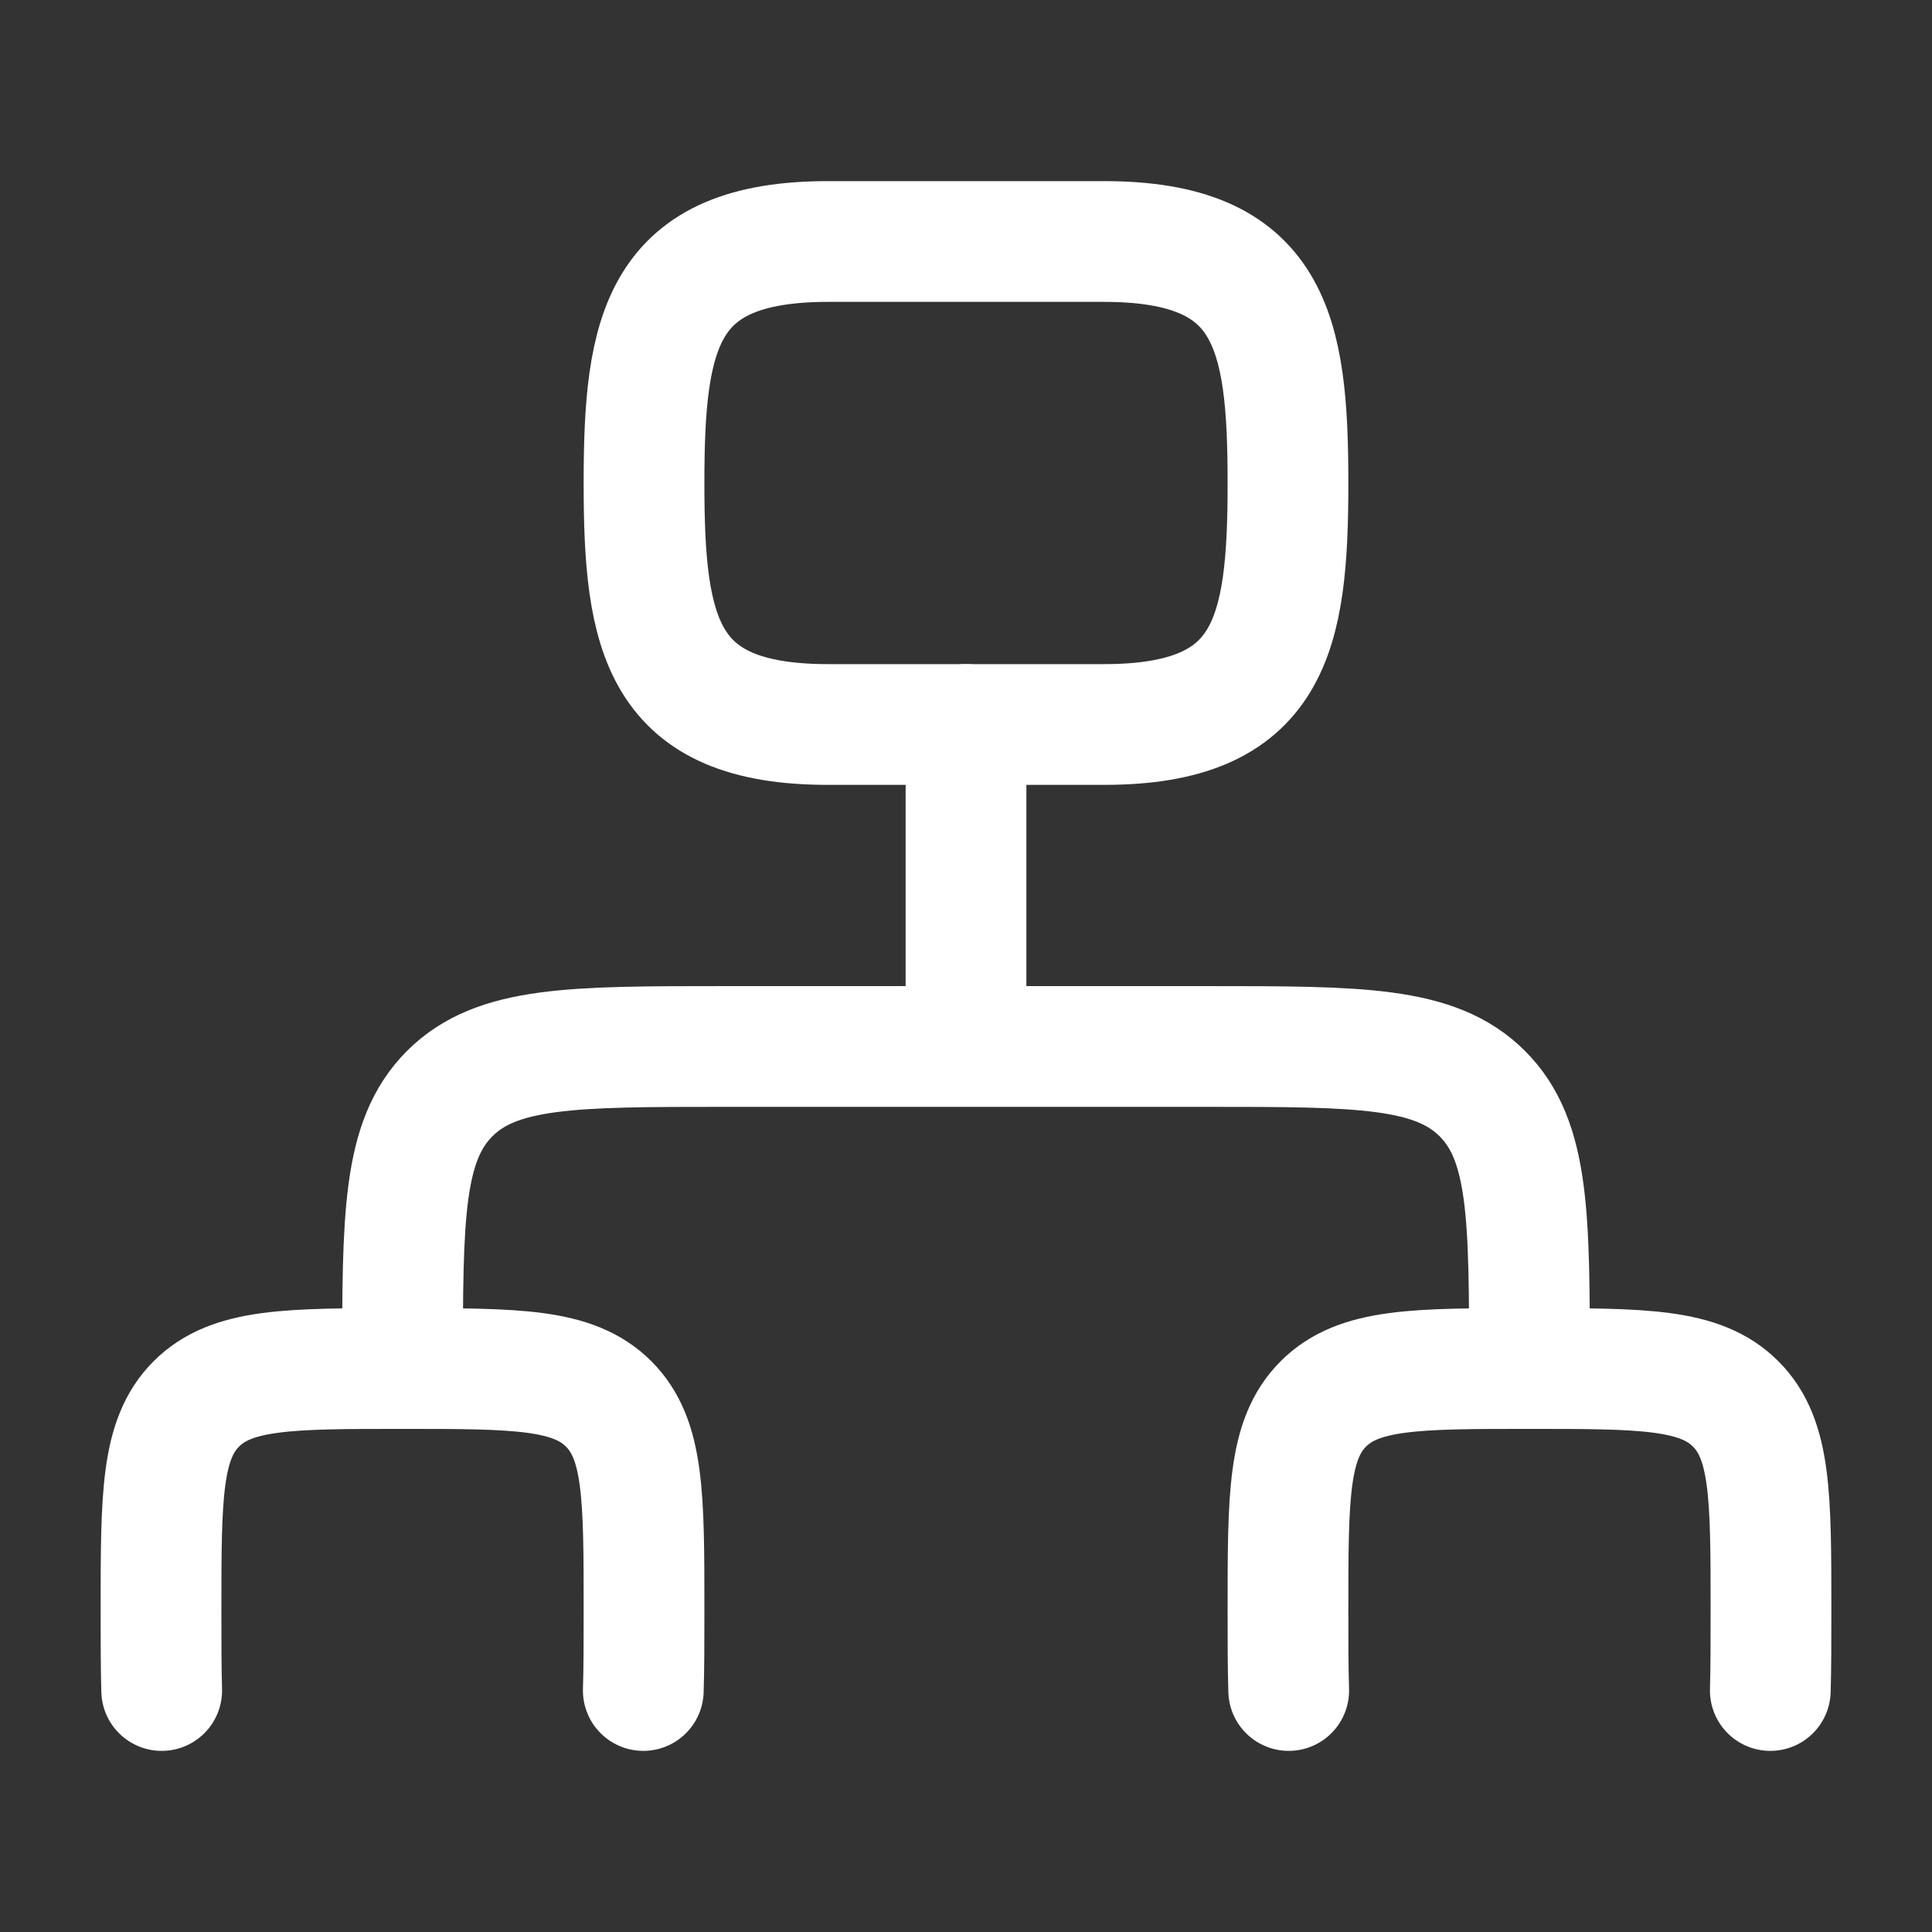<svg xmlns="http://www.w3.org/2000/svg" width="32" height="32" viewBox="0 0 32 32" fill="none"><rect x="0" y="0" width="32" height="32" fill="#333333" stroke="none"/><path d="M16 12V17.333M16 17.333H12C9.486 17.333 8.229 17.333 7.448 18.114C6.667 18.895 6.667 20.152 6.667 22.667M16 17.333H20C22.514 17.333 23.771 17.333 24.552 18.114C25.333 18.895 25.333 20.152 25.333 22.667" stroke="white" stroke-width="2" stroke-linecap="round" stroke-linejoin="round"></path><path d="M2.678 28C2.667 27.617 2.667 27.176 2.667 26.667C2.667 24.781 2.667 23.838 3.252 23.253C3.838 22.667 4.781 22.667 6.667 22.667C8.552 22.667 9.495 22.667 10.081 23.253C10.667 23.838 10.667 24.781 10.667 26.667C10.667 27.176 10.667 27.617 10.655 28" stroke="white" stroke-width="2" stroke-linecap="round"></path><path d="M21.345 28C21.333 27.617 21.333 27.176 21.333 26.667C21.333 24.781 21.333 23.838 21.919 23.253C22.505 22.667 23.448 22.667 25.333 22.667C27.219 22.667 28.162 22.667 28.748 23.253C29.333 23.838 29.333 24.781 29.333 26.667C29.333 27.176 29.333 27.617 29.322 28" stroke="white" stroke-width="2" stroke-linecap="round"></path><path d="M13.714 4H18.286C21.052 4 21.333 5.48 21.333 8C21.333 10.52 21.052 12 18.286 12H13.714C10.948 12 10.667 10.52 10.667 8C10.667 5.48 10.948 4 13.714 4Z" stroke="white" stroke-width="2"></path></svg>